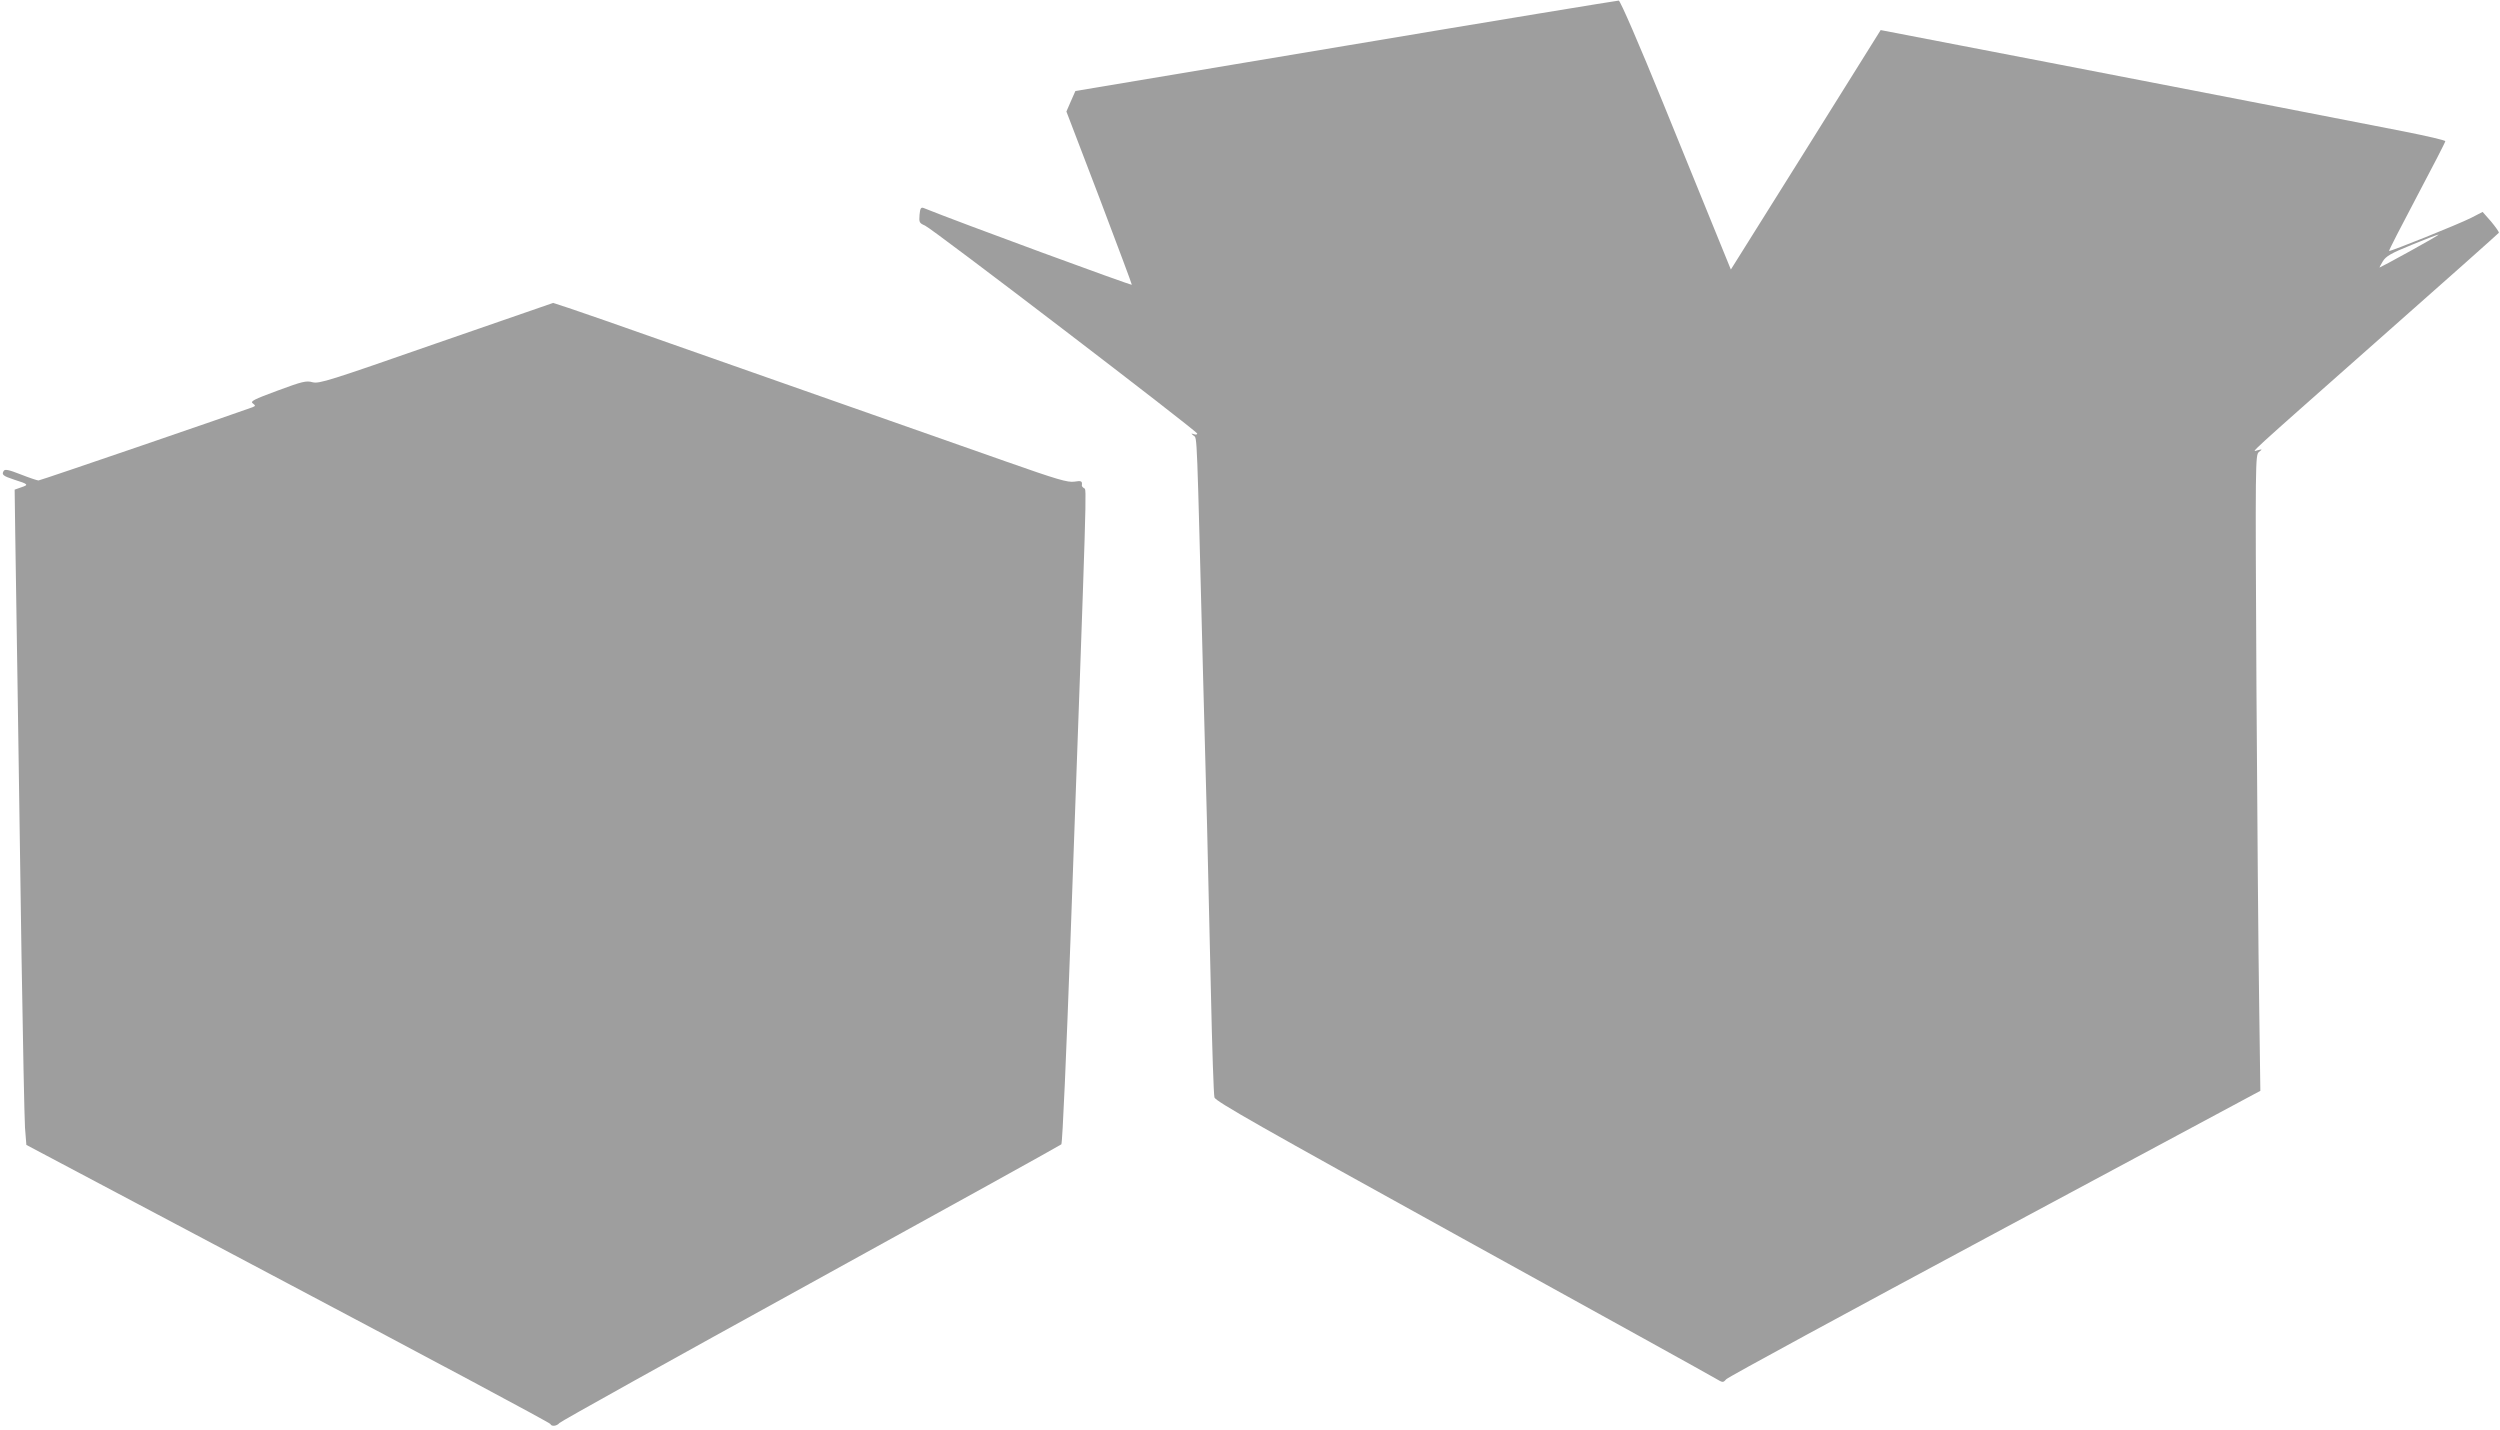 <?xml version="1.0" standalone="no"?>
<!DOCTYPE svg PUBLIC "-//W3C//DTD SVG 20010904//EN"
 "http://www.w3.org/TR/2001/REC-SVG-20010904/DTD/svg10.dtd">
<svg version="1.0" xmlns="http://www.w3.org/2000/svg"
 width="1280pt" height="732pt" viewBox="0 0 1280 732"
 preserveAspectRatio="xMidYMid meet">
<g transform="translate(0,732) scale(0.1,-0.1)"
fill="#9e9e9e" stroke="none">
<path d="M6891 7086 l-1385 -232 -23 -52 -23 -53 169 -442 c92 -243 167 -443
166 -445 -4 -4 -881 318 -1066 393 -14 5 -18 -2 -21 -35 -3 -39 -1 -42 28 -55
37 -15 1394 -1053 1394 -1065 0 -5 -8 -7 -17 -3 -17 5 -17 5 -1 -8 18 -15 15
44 48 -1239 6 -217 15 -555 20 -750 5 -195 14 -584 20 -865 6 -280 14 -521 18
-534 6 -20 237 -151 1267 -720 694 -383 1278 -706 1299 -719 37 -22 38 -22 54
-4 9 11 629 347 1376 748 l1359 729 -6 440 c-4 242 -10 974 -14 1628 -6 1160
-6 1188 13 1203 18 14 18 15 -6 9 -32 -8 -87 -58 632 578 329 290 599 531 602
535 2 4 -16 29 -39 57 l-44 50 -58 -30 c-65 -33 -416 -174 -421 -170 -2 2 62
127 142 278 80 151 146 279 146 284 0 5 -96 27 -212 50 -347 68 -789 154
-1761 342 l-918 177 -383 -613 -384 -613 -66 162 c-36 90 -163 399 -280 688
-125 307 -220 526 -228 527 -7 0 -636 -103 -1397 -231z m5450 -1051 c-85 -47
-156 -85 -158 -85 -1 0 6 14 17 32 16 26 41 41 147 84 70 29 133 53 138 53 6
0 -59 -37 -144 -84z"/>
<path d="M2231 5561 c-545 -190 -597 -207 -631 -198 -32 9 -52 4 -179 -43
-122 -45 -141 -55 -127 -65 15 -12 15 -13 -1 -20 -72 -27 -1086 -375 -1096
-375 -6 0 -48 14 -91 31 -61 24 -81 28 -87 18 -12 -19 -4 -26 54 -45 73 -23
75 -26 36 -39 l-34 -12 3 -224 c2 -123 7 -478 12 -789 5 -311 14 -925 20
-1365 7 -440 15 -840 18 -889 l7 -88 1340 -710 c737 -390 1342 -713 1343 -719
5 -14 33 -11 46 5 6 8 585 330 1286 716 701 386 1279 706 1284 711 6 5 26 470
47 1051 86 2386 83 2299 70 2308 -7 4 -12 10 -12 14 3 23 -2 26 -38 20 -34 -5
-86 10 -353 104 -172 61 -482 170 -688 242 -439 154 -1010 355 -1368 481 -140
49 -257 88 -260 88 -4 -1 -274 -95 -601 -208z"/>
</g>
</svg>
